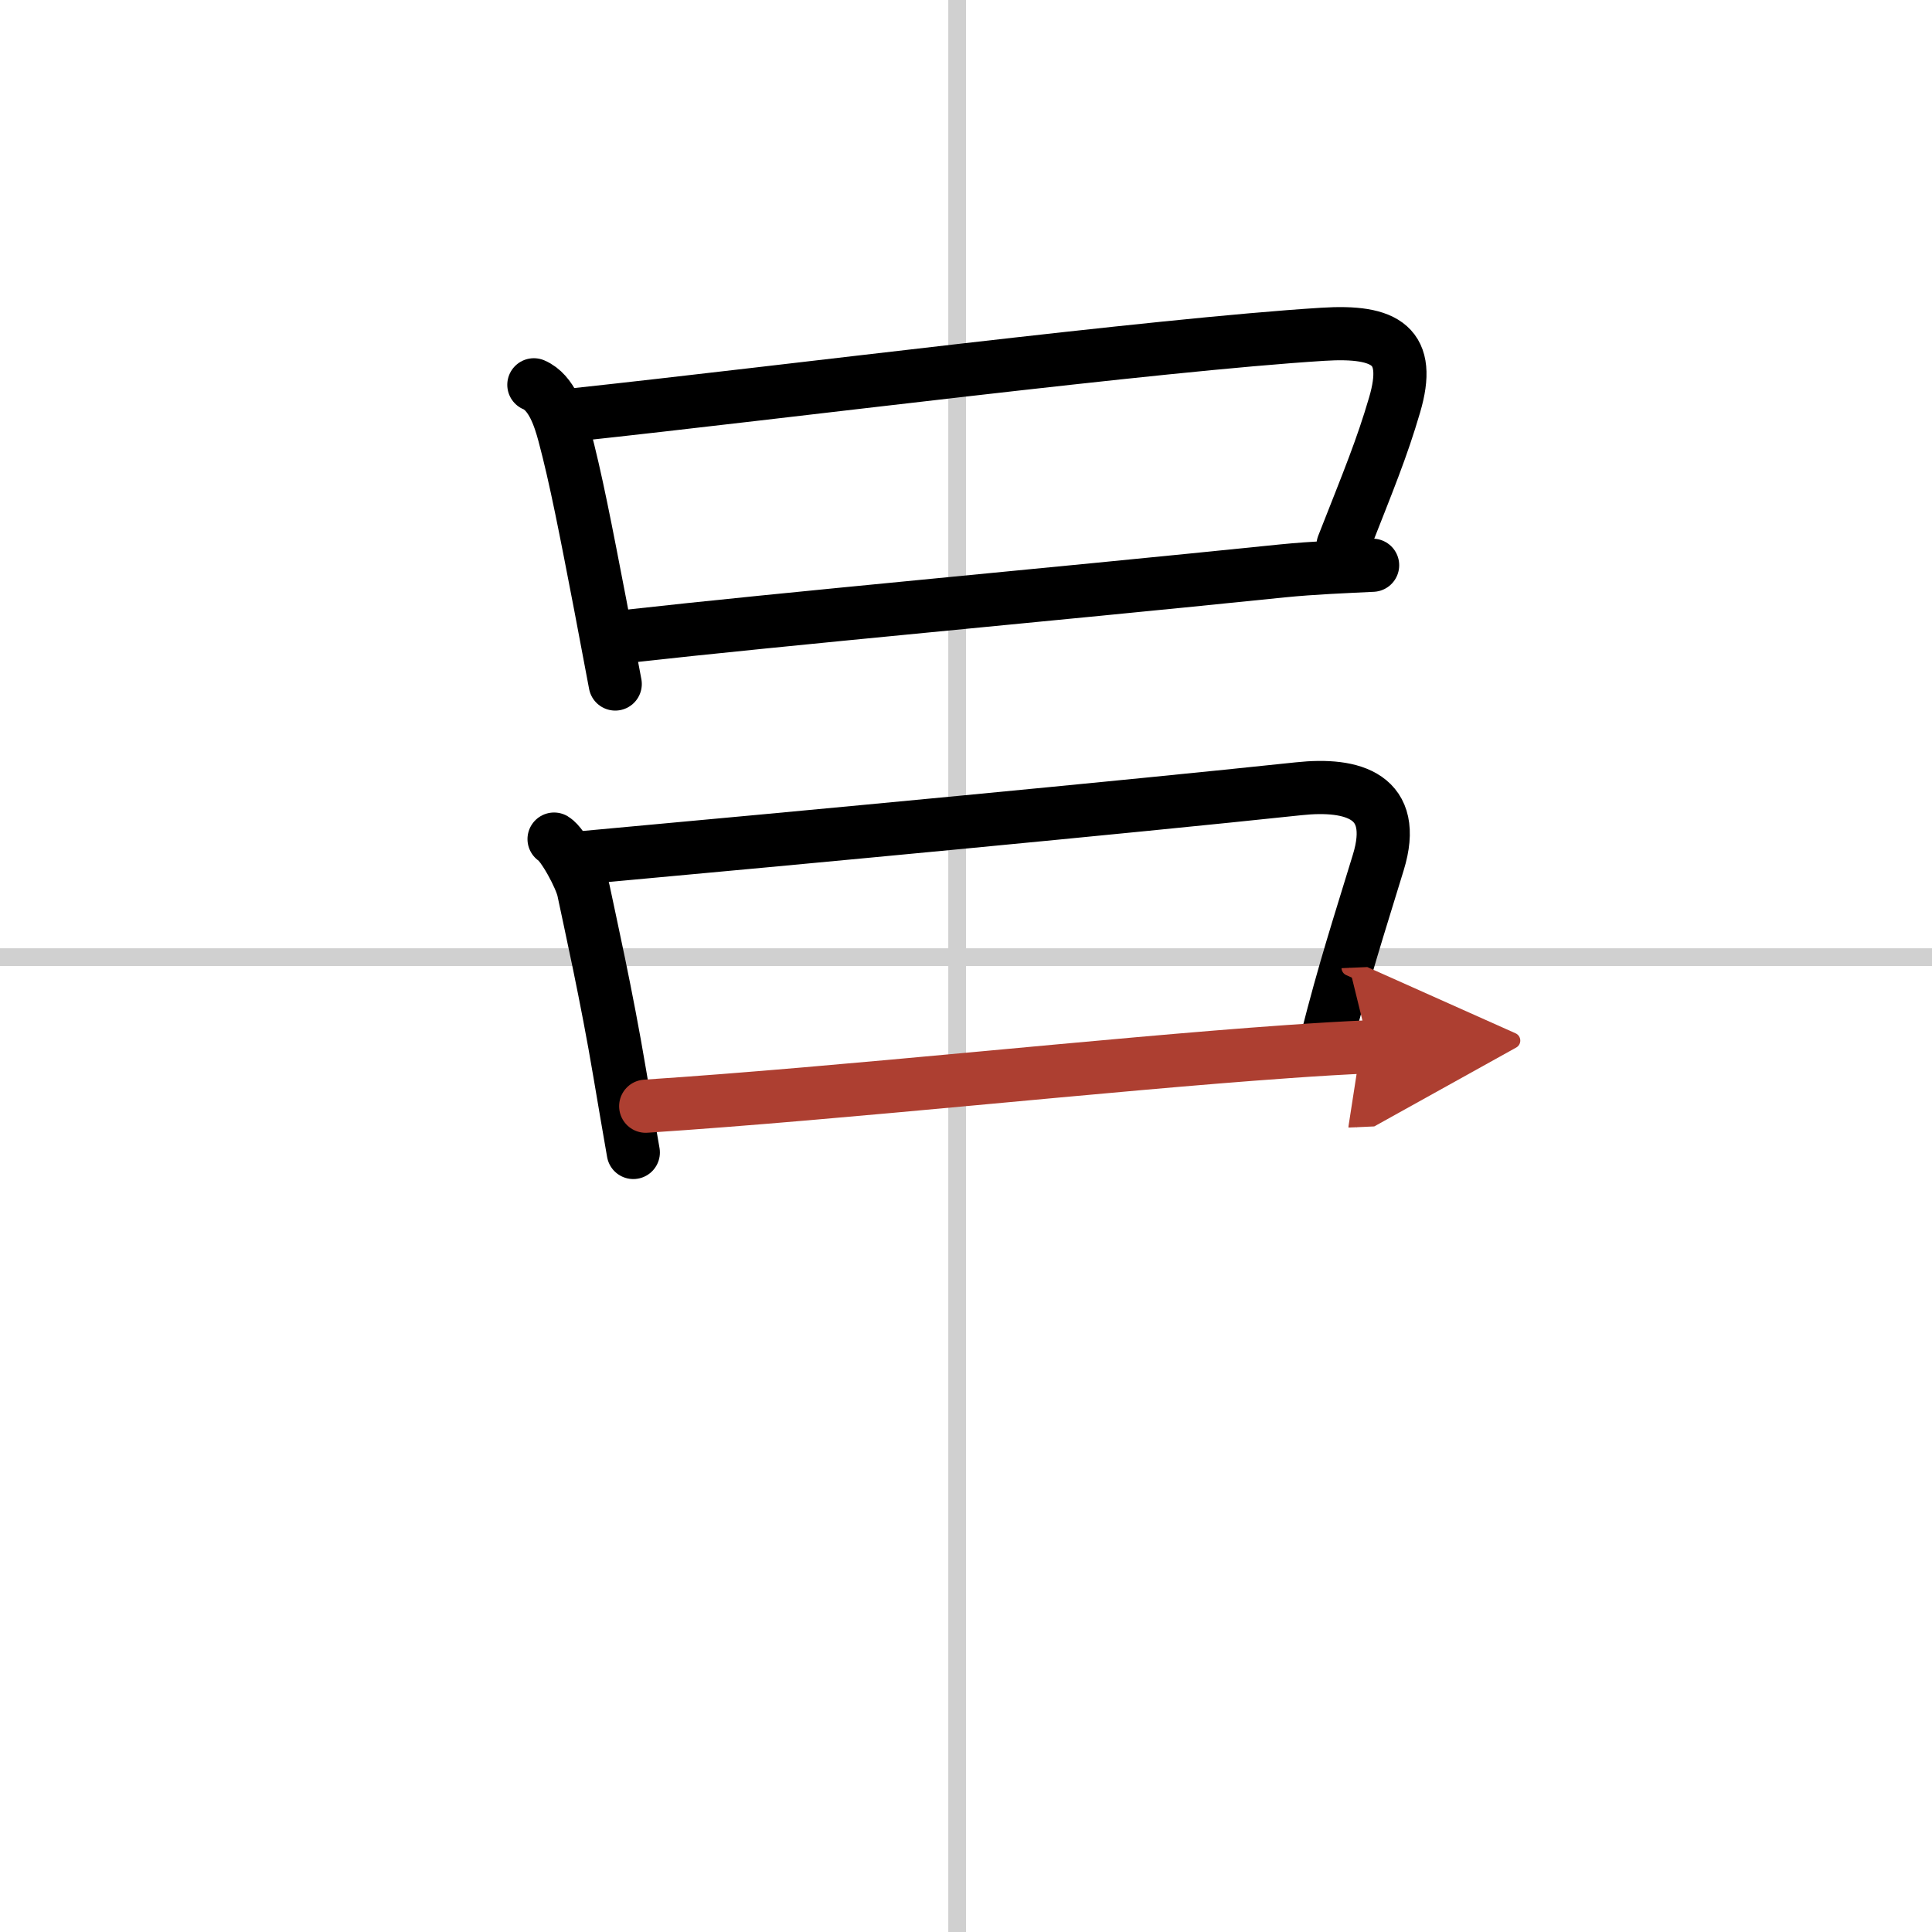 <svg width="400" height="400" viewBox="0 0 109 109" xmlns="http://www.w3.org/2000/svg"><defs><marker id="a" markerWidth="4" orient="auto" refX="1" refY="5" viewBox="0 0 10 10"><polyline points="0 0 10 5 0 10 1 5" fill="#ad3f31" stroke="#ad3f31"/></marker></defs><g fill="none" stroke="#000" stroke-linecap="round" stroke-linejoin="round" stroke-width="3"><rect width="100%" height="100%" fill="#fff" stroke="#fff"/><line x1="54" x2="54" y2="109" stroke="#d0d0d0" stroke-width="1"/><line x2="109" y1="54" y2="54" stroke="#d0d0d0" stroke-width="1"/><path d="m30.12 21.71c1.01 0.43 1.46 1.87 1.71 2.8 0.65 2.42 1.22 5.39 2.04 9.64 0.25 1.31 0.53 2.78 0.84 4.44"/><path d="m32.42 23.4c11.9-1.28 32.75-3.95 42.2-4.54 3.62-0.23 5.04 0.66 4.06 3.99-0.72 2.45-1.43 4.16-2.91 7.92"/><path d="m35.3 35.91c9.2-1.03 23.2-2.28 37.04-3.7 1.8-0.18 3.52-0.24 5.1-0.32"/><path d="m31.26 47.34c0.5 0.3 1.51 2.17 1.66 2.9 0.37 1.78 1.3 5.88 2.05 10.35 0.25 1.46 0.5 2.96 0.76 4.43"/><path d="m32.86 48.39c12.8-1.17 30.62-2.85 40.41-3.89 3.08-0.33 5.64 0.42 4.49 4.16-1.13 3.71-1.88 5.96-2.93 10.09"/><path d="m36.43 62.41c11.38-0.75 25.95-2.36 36.22-3.08 1.66-0.12 3.2-0.21 4.58-0.27" marker-end="url(#a)" stroke="#ad3f31"/></g></svg>
